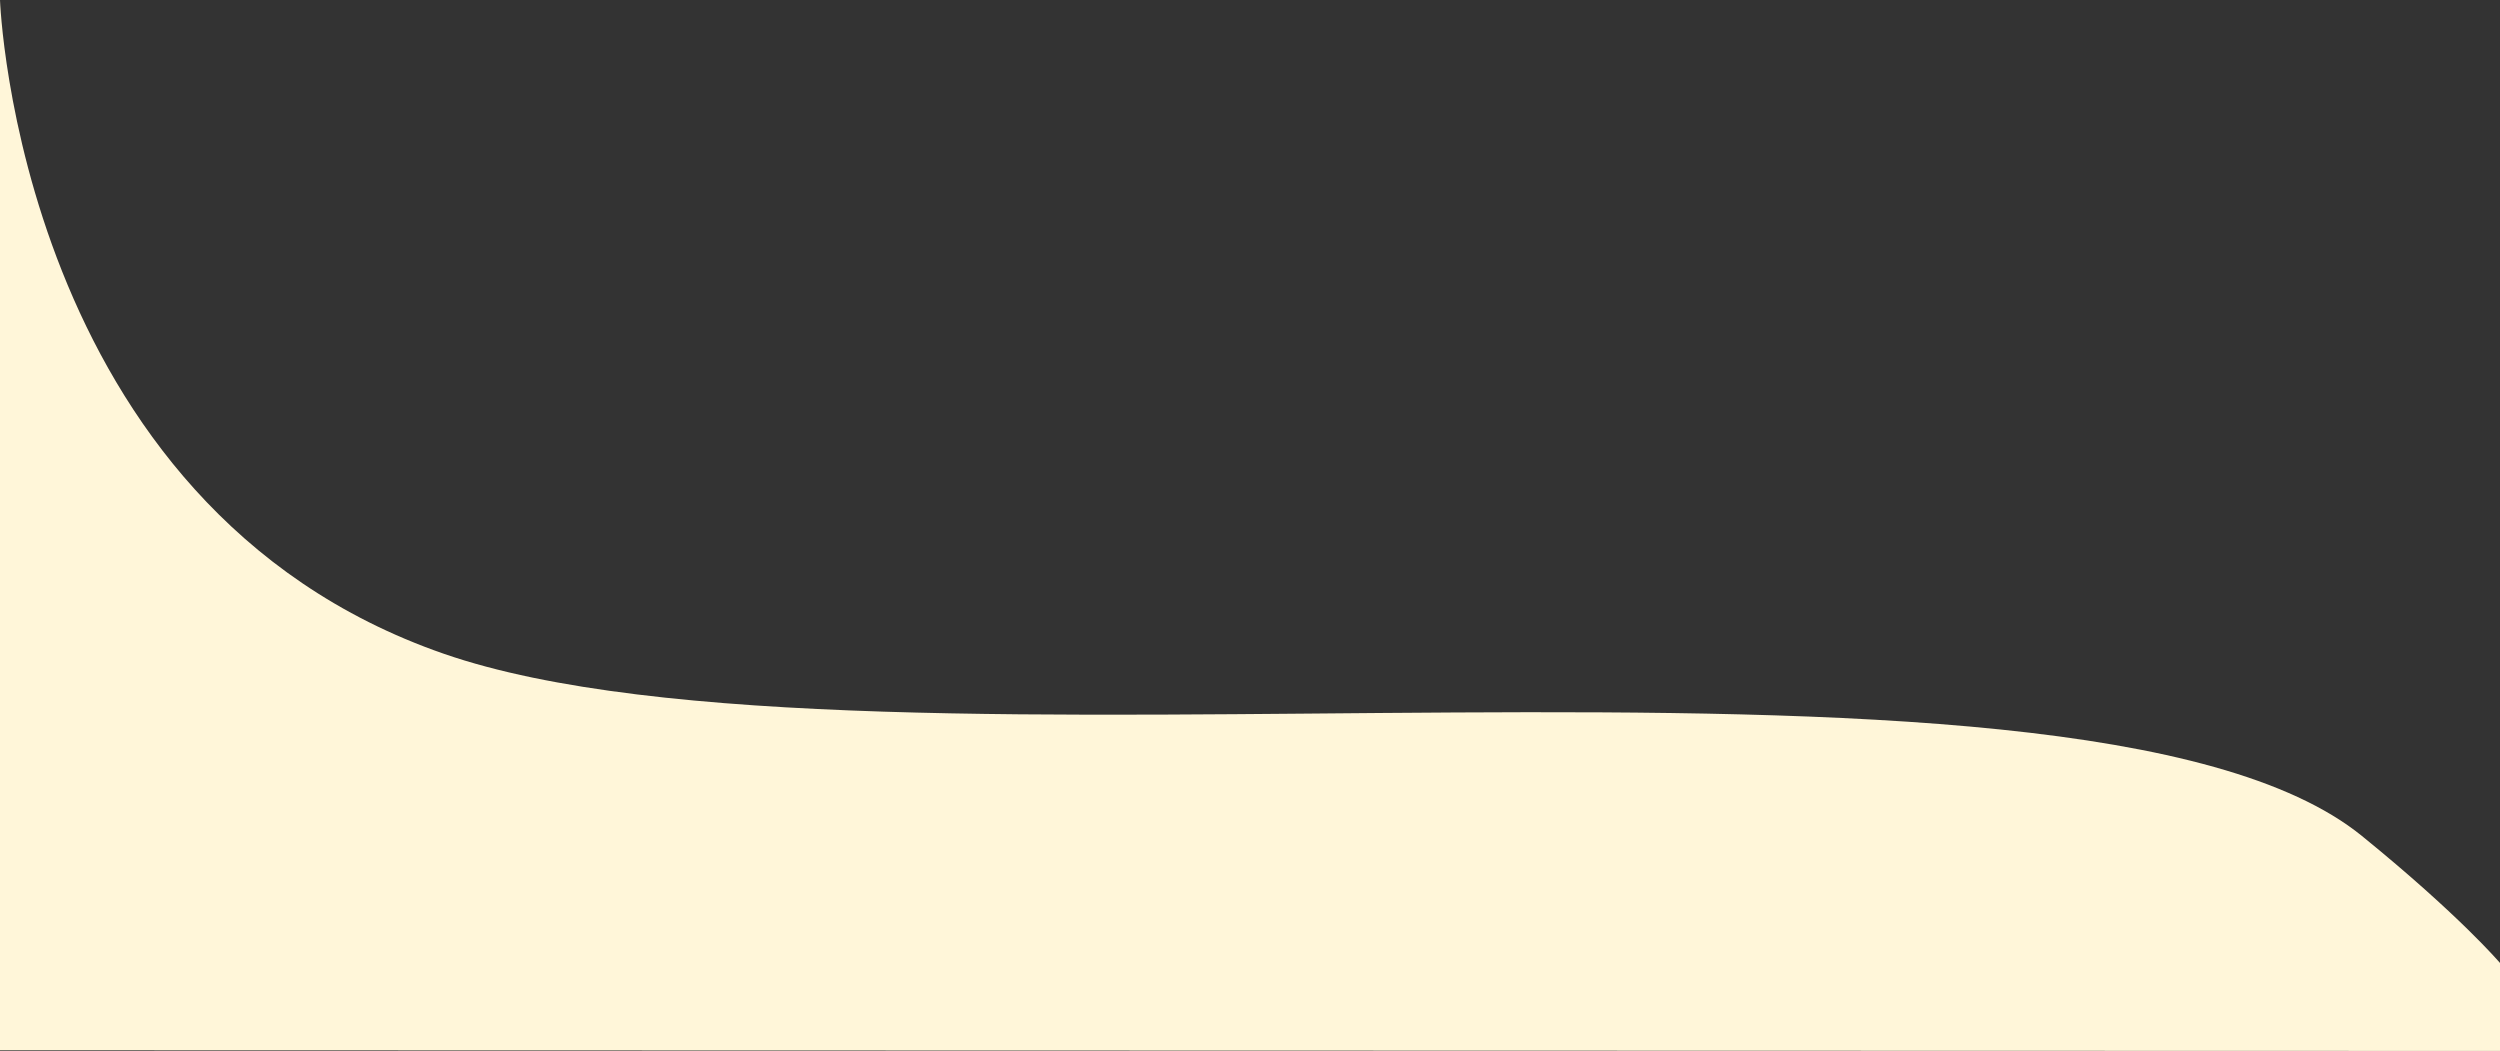 <svg xmlns="http://www.w3.org/2000/svg" width="1681.192" height="706.733" viewBox="0 0 1681.192 706.733"><rect x="0" y="0" width="1681.192" height="706.733" fill="#333333" stroke="none"/><defs><style>.a{fill:#fff6d9;}</style></defs><path class="a" d="M1675.245,786.326V727.178s-26.943-31.854-92.824-85.391C1388.642,484.327,579.084,618.57,292.55,519.248S-5.948,79.593-5.948,79.593V785.868Z" transform="translate(5.948 -79.593)"/></svg>